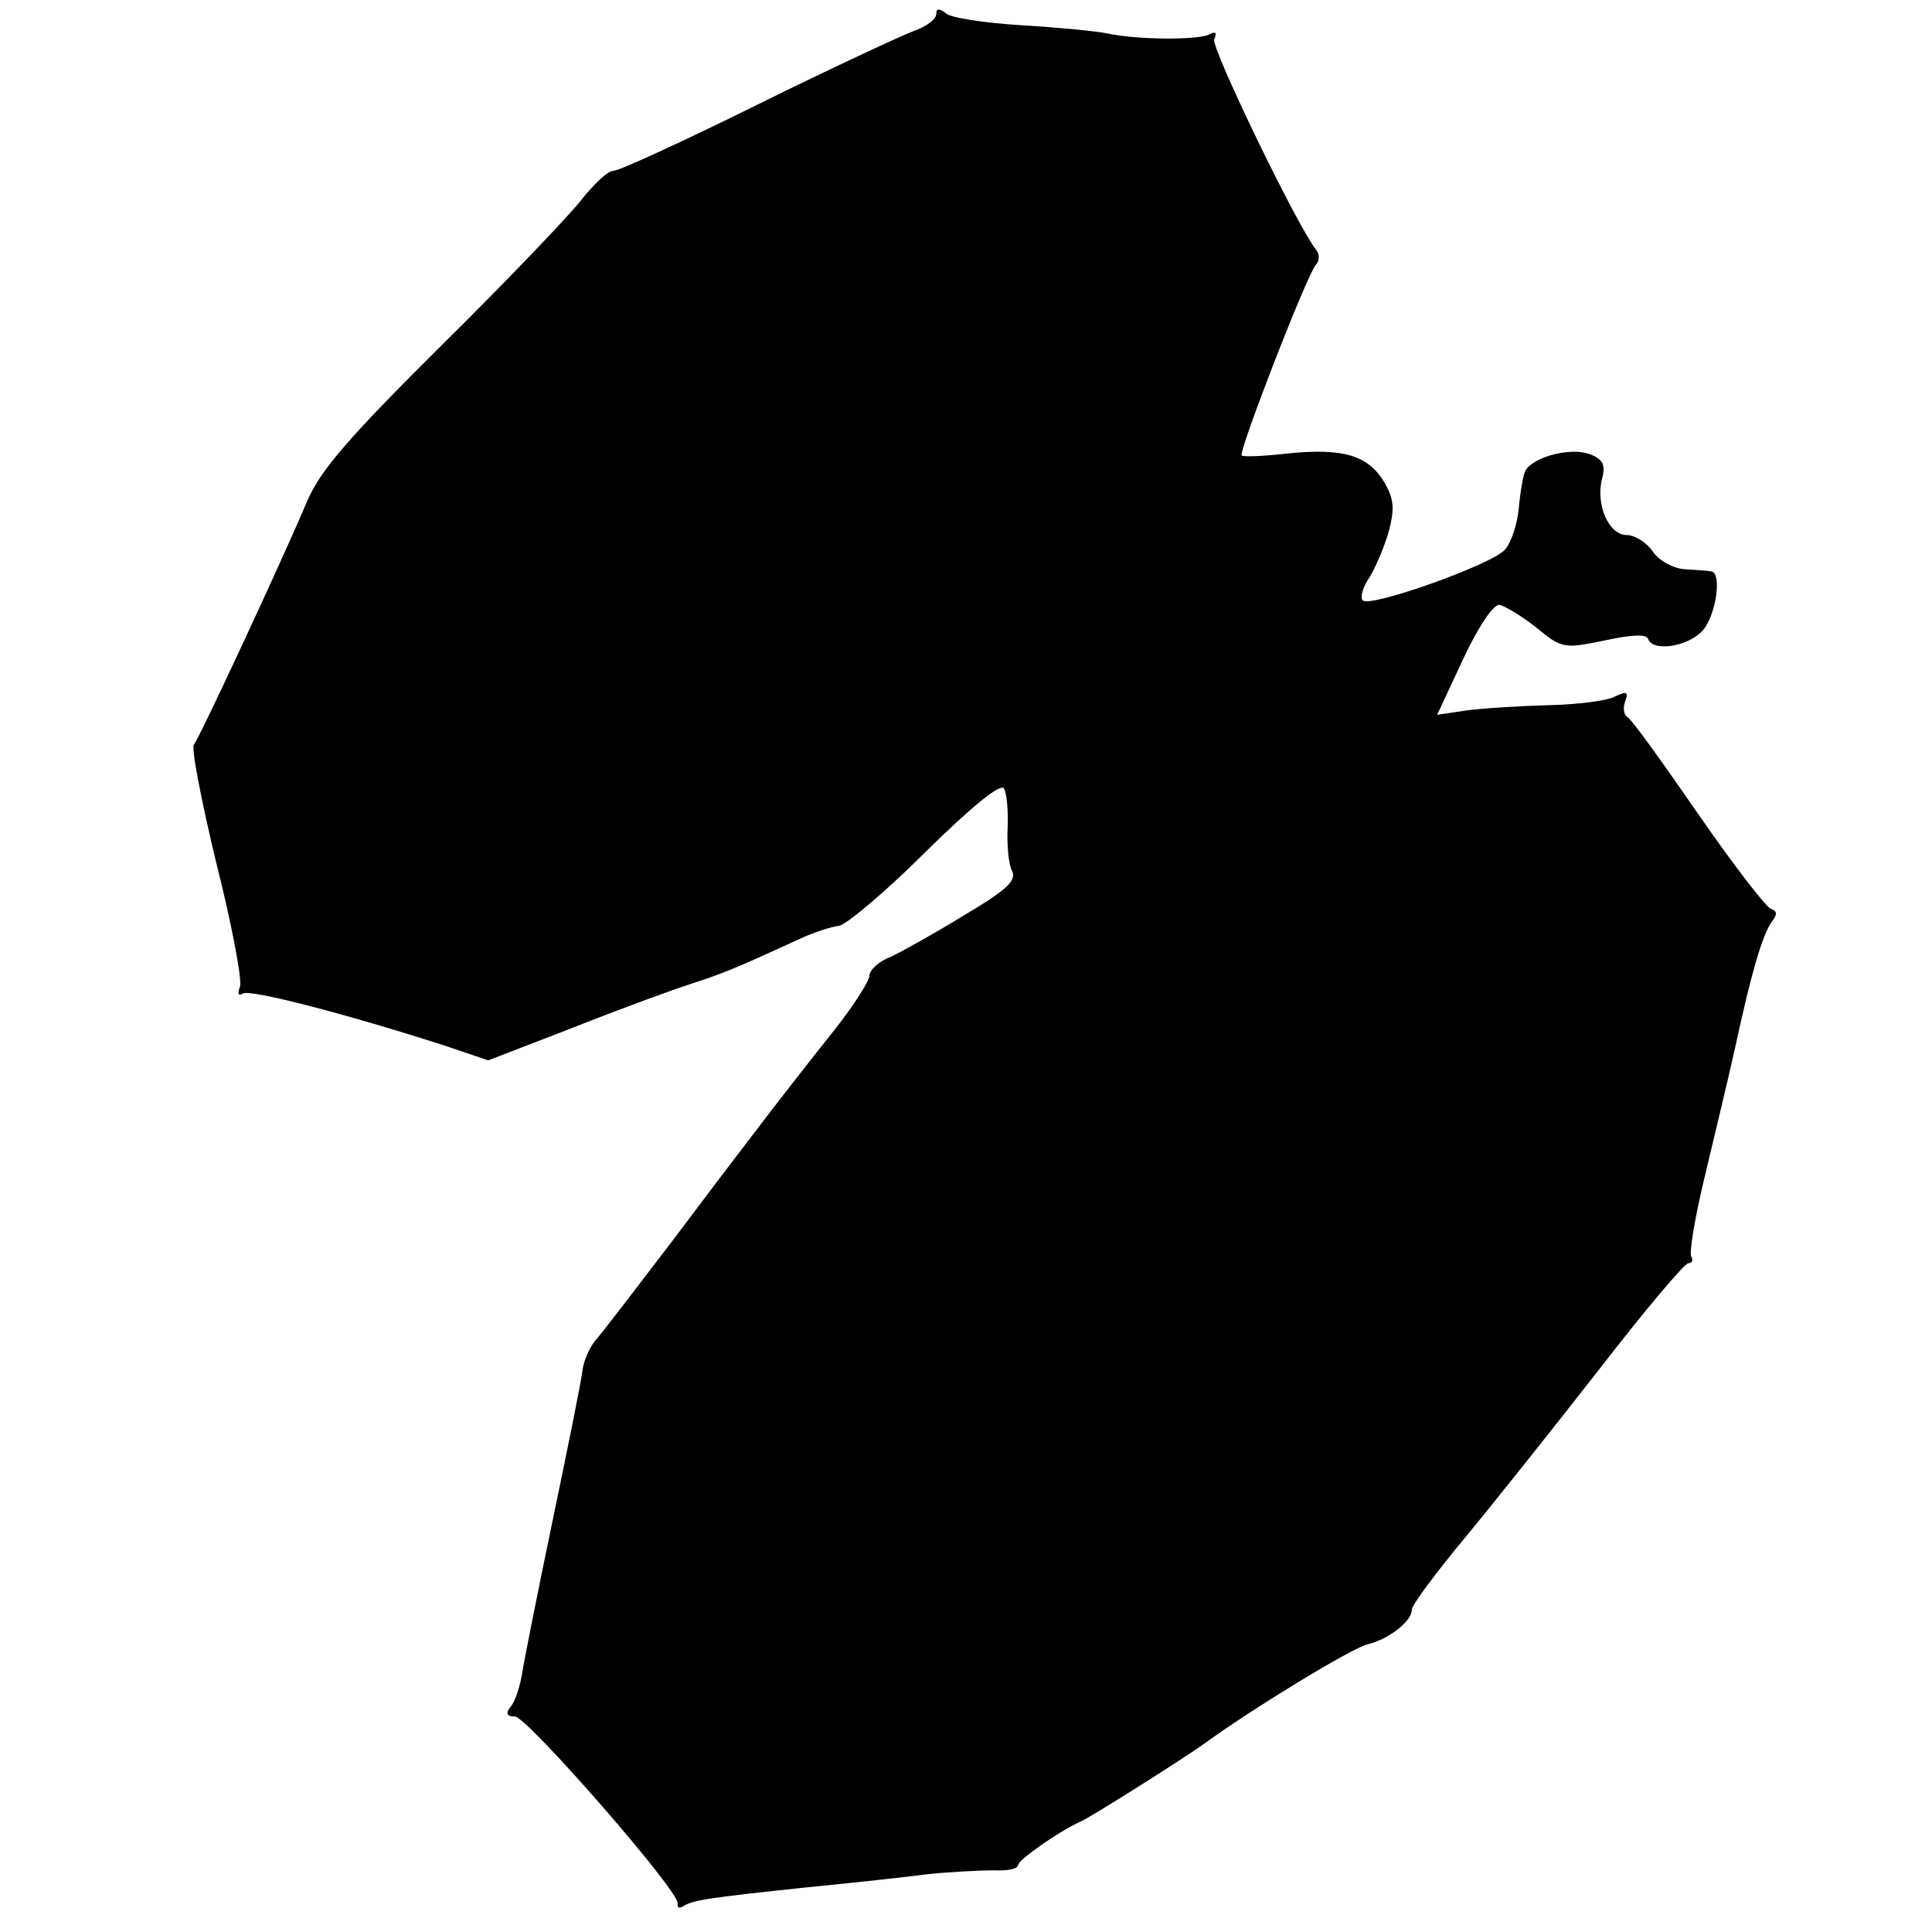 <?xml version="1.0" standalone="no"?>
<!DOCTYPE svg PUBLIC "-//W3C//DTD SVG 20010904//EN"
 "http://www.w3.org/TR/2001/REC-SVG-20010904/DTD/svg10.dtd">
<svg version="1.0" xmlns="http://www.w3.org/2000/svg"
 width="260pt" height="260pt" viewBox="0 0 260 260"
 preserveAspectRatio="xMidYMid meet">
<g transform="translate(0,260) scale(0.1,-0.1)"
fill="#000000" stroke="none">
<path d="M1260 2581 c0 -7 -14 -17 -31 -23 -16 -6 -111 -50 -210 -99 -99 -49
-186 -89 -194 -89 -7 0 -25 -17 -41 -37 -16 -21 -100 -109 -188 -196 -126
-125 -164 -169 -182 -210 -36 -85 -146 -321 -153 -329 -4 -4 10 -76 30 -159
21 -83 35 -158 32 -167 -4 -9 -2 -13 4 -9 10 6 141 -28 274 -71 l56 -19 114
44 c63 25 134 51 159 59 43 14 58 20 143 59 21 10 46 18 56 19 9 1 62 45 116
99 62 61 101 93 106 86 4 -7 6 -30 5 -53 -1 -22 1 -49 6 -58 6 -13 -6 -25 -65
-60 -39 -24 -84 -49 -99 -56 -16 -6 -28 -18 -28 -25 0 -7 -21 -40 -47 -73 -63
-79 -122 -156 -222 -289 -46 -60 -90 -118 -99 -128 -8 -9 -16 -27 -18 -40 -1
-12 -19 -101 -39 -197 -20 -96 -39 -191 -42 -210 -3 -19 -10 -41 -16 -47 -7
-9 -5 -13 6 -13 16 0 224 -238 219 -252 -1 -5 2 -7 8 -3 13 8 33 11 165 25 61
6 135 14 165 18 30 3 70 5 88 5 17 -1 32 2 32 7 0 7 56 46 83 58 16 7 142 87
167 105 63 46 197 128 220 134 29 7 60 31 60 47 0 6 32 49 71 96 39 47 120
149 181 227 61 79 115 143 120 143 5 0 7 4 4 9 -3 5 5 53 18 107 13 55 32 133
41 174 22 102 37 152 49 169 8 10 8 15 -1 18 -7 3 -51 60 -98 128 -47 68 -89
127 -95 130 -5 3 -6 13 -3 21 5 13 2 14 -13 7 -10 -6 -50 -11 -89 -12 -38 -1
-88 -4 -111 -7 l-40 -6 35 75 c21 45 41 74 49 73 8 -2 30 -15 50 -31 34 -28
37 -28 91 -17 37 8 57 9 59 2 6 -17 51 -11 72 10 19 19 28 79 13 81 -5 1 -20
2 -36 3 -15 1 -34 11 -43 24 -8 12 -24 22 -35 22 -24 0 -42 41 -33 76 5 19 1
26 -17 33 -25 9 -74 -3 -86 -22 -3 -5 -7 -28 -9 -50 -2 -22 -10 -47 -19 -57
-18 -20 -181 -78 -191 -68 -4 4 0 18 9 31 8 13 20 41 26 62 8 31 7 43 -6 66
-22 36 -54 46 -128 39 -33 -4 -62 -5 -64 -3 -5 4 88 244 100 257 5 5 5 14 0
20 -26 33 -141 271 -137 283 4 9 2 11 -6 7 -13 -8 -96 -8 -138 1 -14 3 -65 8
-115 11 -49 3 -96 10 -102 16 -9 7 -13 7 -13 -1z"/>
</g>
</svg>
